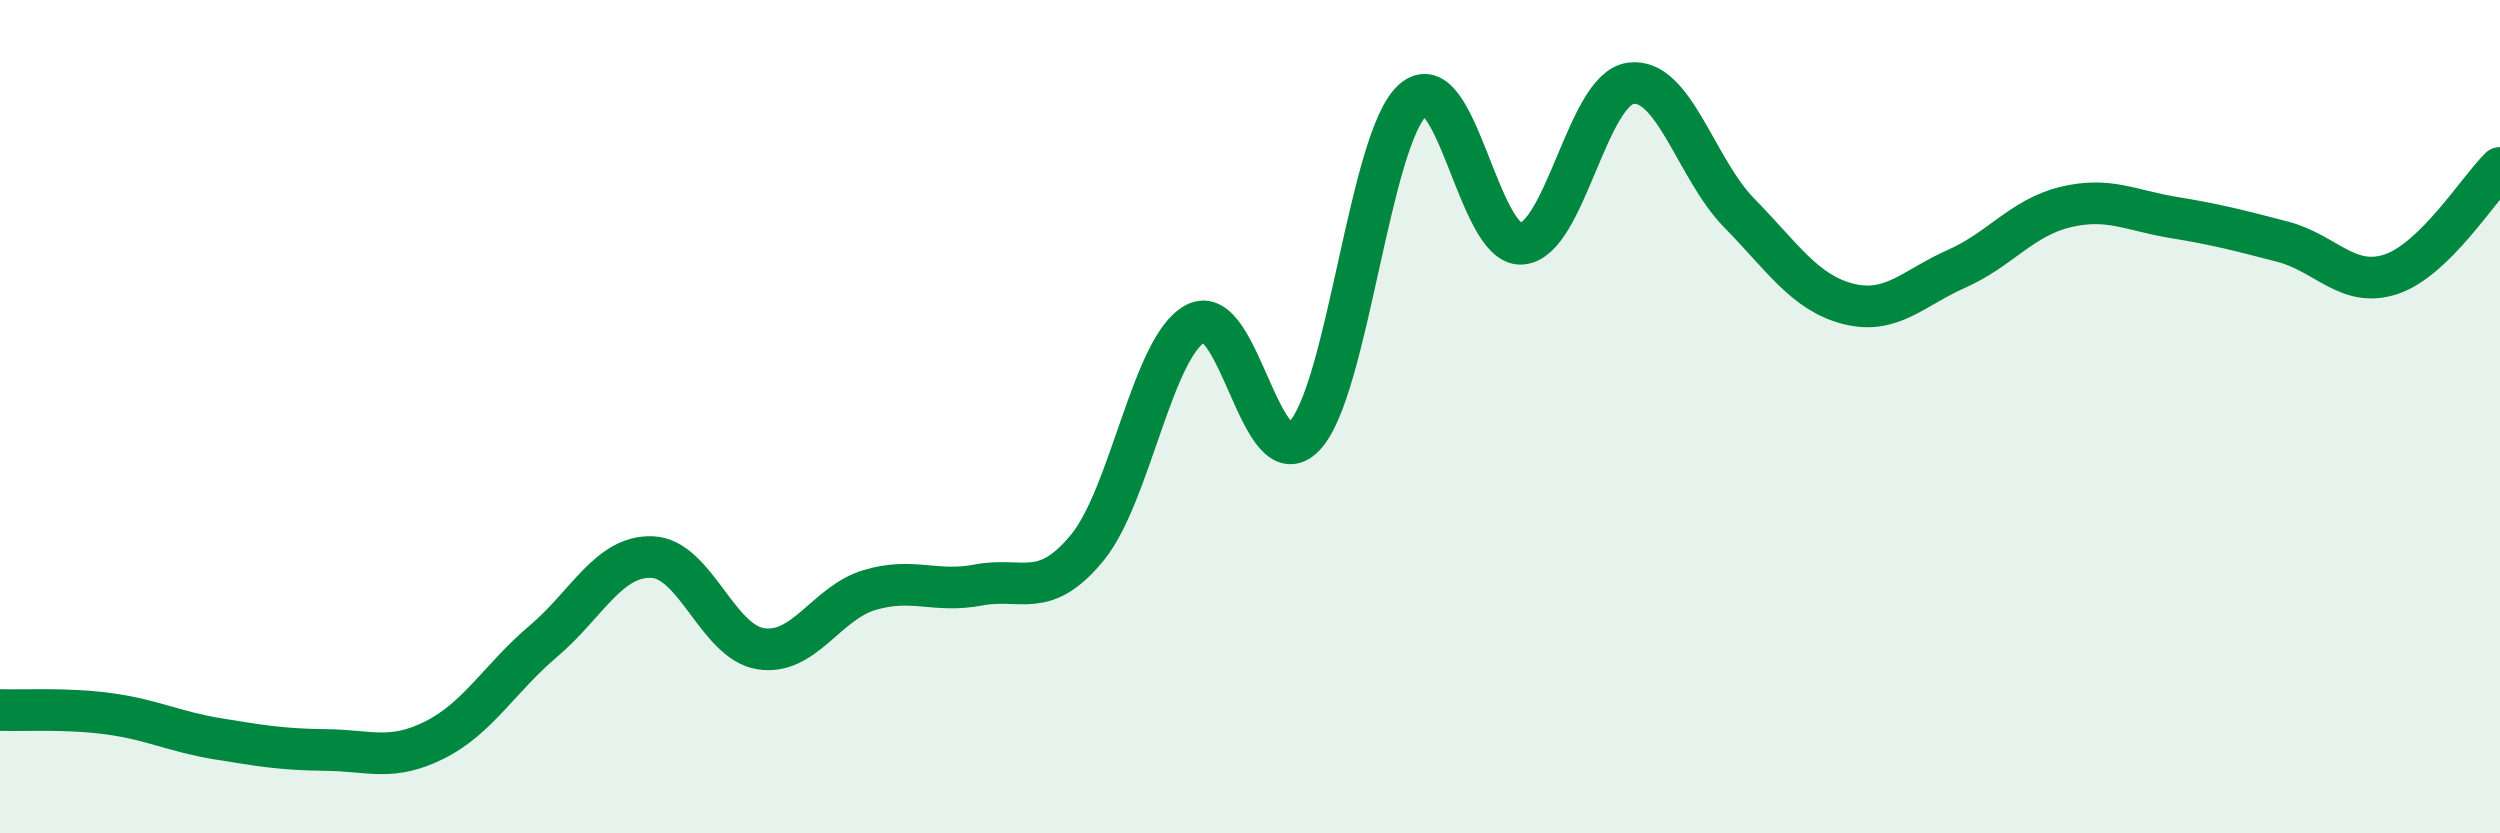 
    <svg width="60" height="20" viewBox="0 0 60 20" xmlns="http://www.w3.org/2000/svg">
      <path
        d="M 0,17.04 C 0.52,17.06 1.57,16.99 2.61,17.13 C 3.65,17.27 4.18,17.56 5.22,17.73 C 6.26,17.9 6.79,17.99 7.83,18 C 8.87,18.01 9.39,18.28 10.43,17.76 C 11.47,17.24 12,16.27 13.04,15.39 C 14.08,14.51 14.61,13.33 15.65,13.37 C 16.69,13.41 17.22,15.41 18.26,15.57 C 19.3,15.73 19.83,14.47 20.87,14.16 C 21.91,13.85 22.44,14.24 23.48,14.04 C 24.52,13.84 25.05,14.41 26.09,13.15 C 27.13,11.89 27.66,8.3 28.7,7.76 C 29.74,7.22 30.26,11.54 31.3,10.47 C 32.34,9.4 32.87,3.32 33.91,2.4 C 34.95,1.48 35.48,5.93 36.52,5.85 C 37.56,5.77 38.09,2.15 39.13,2 C 40.17,1.85 40.7,4.05 41.74,5.11 C 42.78,6.17 43.31,7.02 44.35,7.29 C 45.39,7.56 45.92,6.91 46.96,6.45 C 48,5.99 48.53,5.22 49.57,4.97 C 50.61,4.72 51.13,5.05 52.17,5.22 C 53.21,5.39 53.74,5.53 54.78,5.8 C 55.82,6.07 56.35,6.93 57.39,6.58 C 58.43,6.23 59.48,4.54 60,4.03L60 20L0 20Z"
        fill="#008740"
        opacity="0.1"
        stroke-linecap="round"
        stroke-linejoin="round"
      />
      <path
        d="M 0,17.04 C 0.52,17.06 1.57,16.99 2.61,17.13 C 3.65,17.27 4.18,17.56 5.22,17.73 C 6.26,17.9 6.79,17.99 7.83,18 C 8.87,18.01 9.39,18.28 10.43,17.76 C 11.47,17.24 12,16.27 13.04,15.39 C 14.08,14.51 14.61,13.33 15.65,13.37 C 16.69,13.41 17.22,15.41 18.26,15.57 C 19.3,15.73 19.83,14.47 20.87,14.16 C 21.91,13.85 22.44,14.24 23.48,14.04 C 24.52,13.84 25.05,14.41 26.09,13.15 C 27.13,11.89 27.66,8.3 28.7,7.76 C 29.74,7.22 30.26,11.54 31.3,10.47 C 32.34,9.4 32.87,3.32 33.91,2.4 C 34.95,1.48 35.48,5.93 36.52,5.85 C 37.56,5.77 38.09,2.15 39.13,2 C 40.17,1.85 40.7,4.05 41.74,5.11 C 42.78,6.17 43.31,7.02 44.35,7.29 C 45.39,7.56 45.92,6.91 46.96,6.45 C 48,5.99 48.53,5.22 49.57,4.97 C 50.61,4.72 51.13,5.05 52.17,5.22 C 53.21,5.39 53.74,5.53 54.78,5.8 C 55.82,6.07 56.35,6.93 57.39,6.58 C 58.43,6.23 59.48,4.54 60,4.03"
        stroke="#008740"
        stroke-width="1"
        fill="none"
        stroke-linecap="round"
        stroke-linejoin="round"
      />
    </svg>
  
